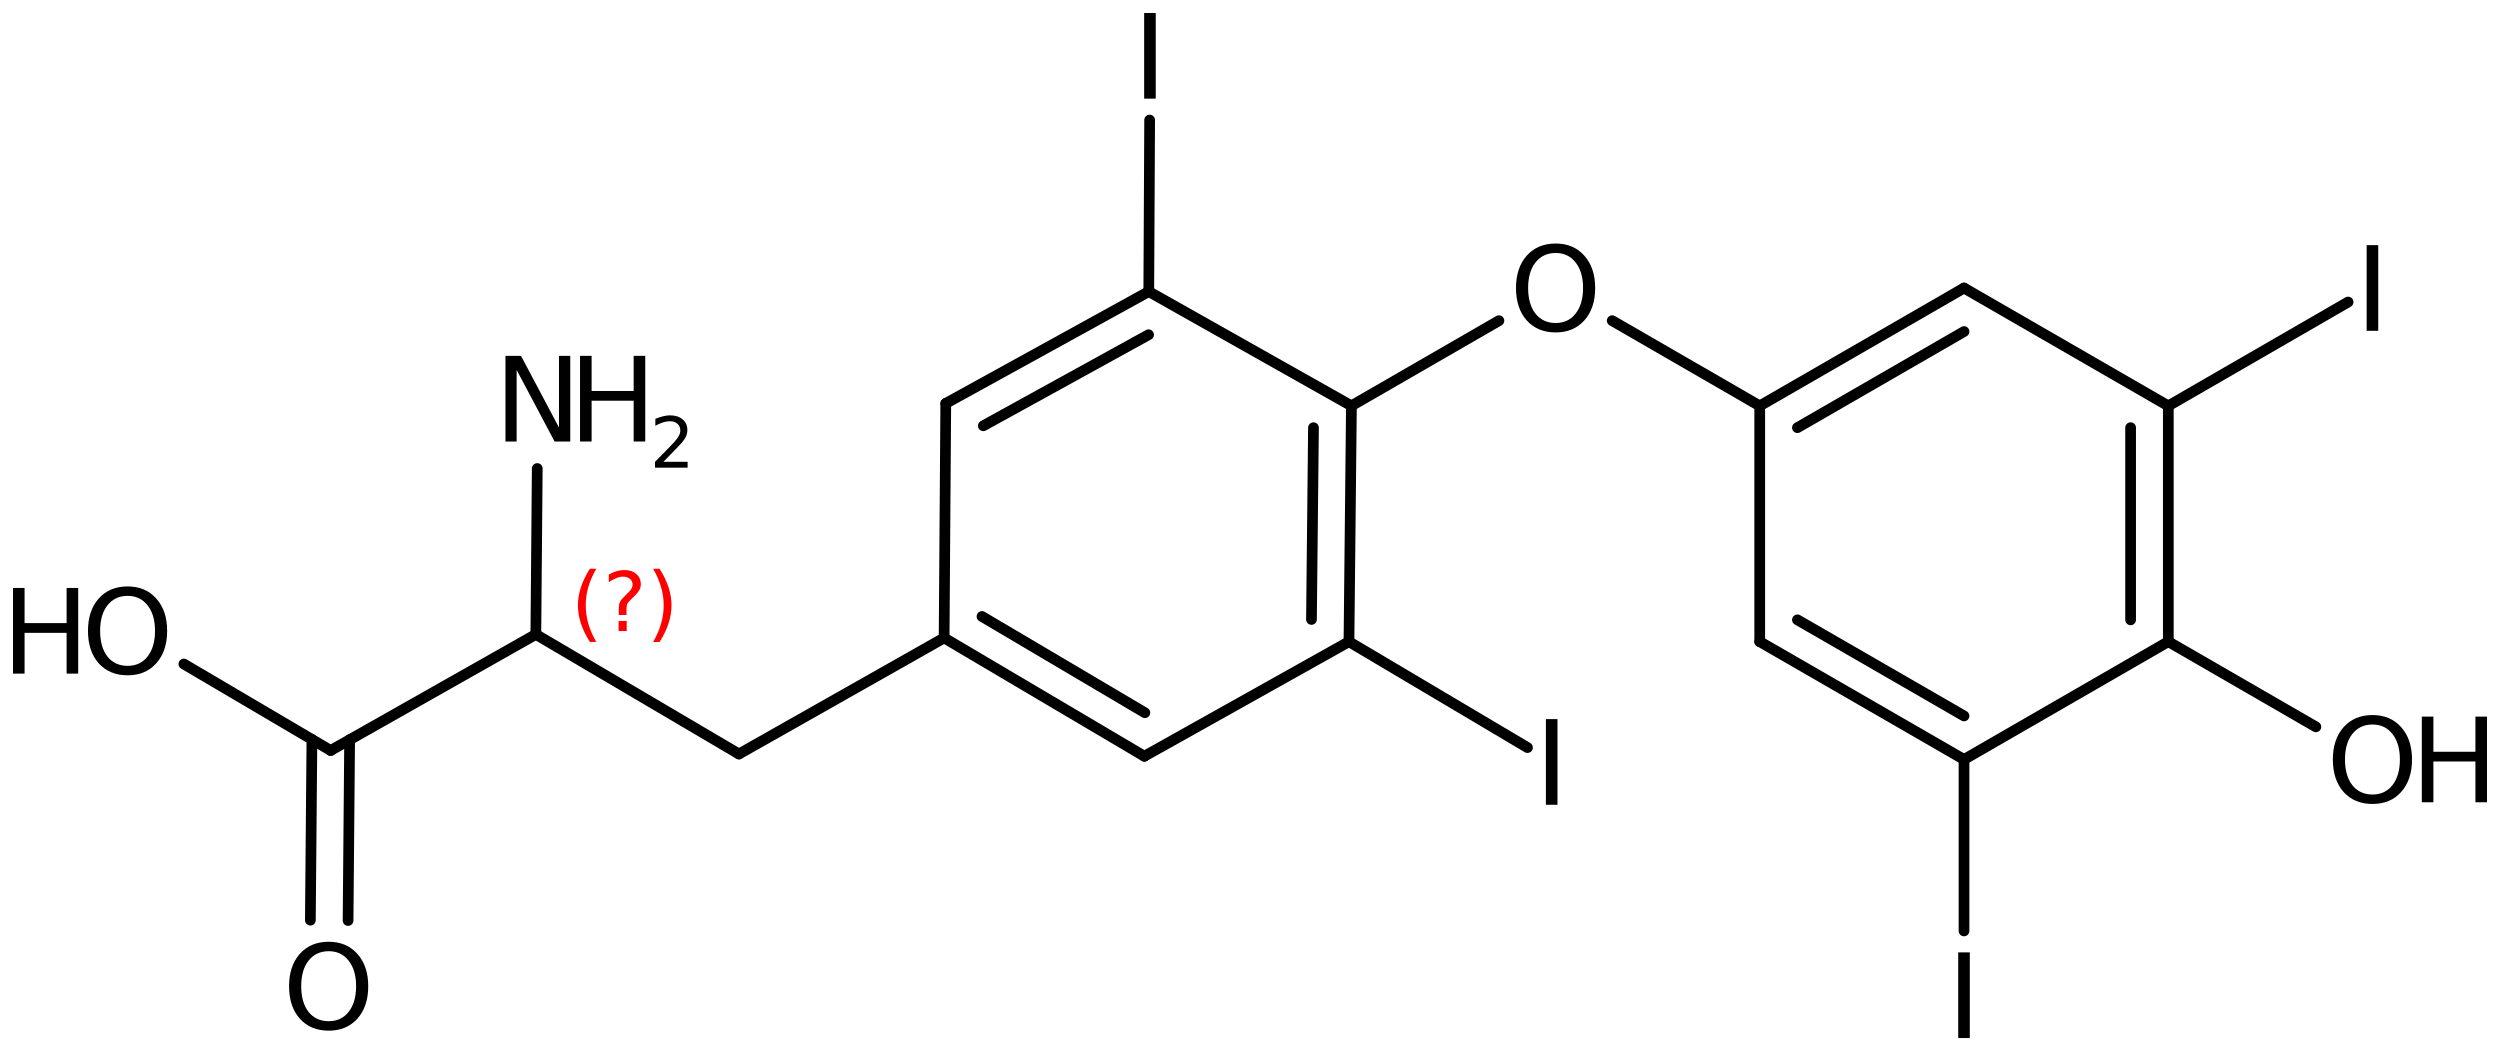 <?xml version='1.0' encoding='UTF-8'?>
<!DOCTYPE svg PUBLIC "-//W3C//DTD SVG 1.1//EN" "http://www.w3.org/Graphics/SVG/1.1/DTD/svg11.dtd">
<svg version='1.2' xmlns='http://www.w3.org/2000/svg' xmlns:xlink='http://www.w3.org/1999/xlink' width='107.751mm' height='45.3mm' viewBox='0 0 107.751 45.3'>
  <desc>Generated by the Chemistry Development Kit (http://github.com/cdk)</desc>
  <g stroke-linecap='round' stroke-linejoin='round' stroke='#000000' stroke-width='.462' fill='#000000'>
    <rect x='.0' y='.0' width='108.0' height='46.0' fill='#FFFFFF' stroke='none'/>
    <g id='mol1' class='mol'>
      <g id='mol1bnd1' class='bond'>
        <line x1='13.377' y1='39.66' x2='13.444' y2='31.87'/>
        <line x1='15.002' y1='39.674' x2='15.069' y2='31.884'/>
      </g>
      <line id='mol1bnd2' class='bond' x1='14.252' y1='32.346' x2='7.924' y2='28.619'/>
      <line id='mol1bnd3' class='bond' x1='14.252' y1='32.346' x2='23.095' y2='27.342'/>
      <line id='mol1bnd4' class='bond' x1='23.095' y1='27.342' x2='23.156' y2='20.193'/>
      <line id='mol1bnd5' class='bond' x1='23.095' y1='27.342' x2='31.849' y2='32.498'/>
      <line id='mol1bnd6' class='bond' x1='31.849' y1='32.498' x2='40.692' y2='27.494'/>
      <g id='mol1bnd7' class='bond'>
        <line x1='40.692' y1='27.494' x2='49.322' y2='32.594'/>
        <line x1='42.324' y1='26.57' x2='49.344' y2='30.719'/>
      </g>
      <line id='mol1bnd8' class='bond' x1='49.322' y1='32.594' x2='58.141' y2='27.656'/>
      <line id='mol1bnd9' class='bond' x1='58.141' y1='27.656' x2='65.835' y2='32.221'/>
      <g id='mol1bnd10' class='bond'>
        <line x1='58.141' y1='27.656' x2='58.247' y2='17.491'/>
        <line x1='56.525' y1='26.698' x2='56.611' y2='18.435'/>
      </g>
      <line id='mol1bnd11' class='bond' x1='58.247' y1='17.491' x2='64.604' y2='13.822'/>
      <line id='mol1bnd12' class='bond' x1='69.488' y1='13.822' x2='75.845' y2='17.494'/>
      <g id='mol1bnd13' class='bond'>
        <line x1='84.65' y1='12.414' x2='75.845' y2='17.494'/>
        <line x1='84.65' y1='14.29' x2='77.47' y2='18.433'/>
      </g>
      <line id='mol1bnd14' class='bond' x1='84.65' y1='12.414' x2='93.455' y2='17.494'/>
      <line id='mol1bnd15' class='bond' x1='93.455' y1='17.494' x2='101.204' y2='13.018'/>
      <g id='mol1bnd16' class='bond'>
        <line x1='93.455' y1='27.654' x2='93.455' y2='17.494'/>
        <line x1='91.83' y1='26.715' x2='91.83' y2='18.433'/>
      </g>
      <line id='mol1bnd17' class='bond' x1='93.455' y1='27.654' x2='99.815' y2='31.327'/>
      <line id='mol1bnd18' class='bond' x1='93.455' y1='27.654' x2='84.65' y2='32.734'/>
      <line id='mol1bnd19' class='bond' x1='84.65' y1='32.734' x2='84.65' y2='40.124'/>
      <g id='mol1bnd20' class='bond'>
        <line x1='75.845' y1='27.654' x2='84.65' y2='32.734'/>
        <line x1='77.47' y1='26.715' x2='84.65' y2='30.857'/>
      </g>
      <line id='mol1bnd21' class='bond' x1='75.845' y1='17.494' x2='75.845' y2='27.654'/>
      <line id='mol1bnd22' class='bond' x1='58.247' y1='17.491' x2='49.513' y2='12.566'/>
      <line id='mol1bnd23' class='bond' x1='49.513' y1='12.566' x2='49.55' y2='5.175'/>
      <g id='mol1bnd24' class='bond'>
        <line x1='49.513' y1='12.566' x2='40.763' y2='17.387'/>
        <line x1='49.504' y1='14.427' x2='42.382' y2='18.351'/>
      </g>
      <line id='mol1bnd25' class='bond' x1='40.692' y1='27.494' x2='40.763' y2='17.387'/>
      <path id='mol1atm1' class='atom' d='M14.168 40.997q-.548 .0 -.87 .408q-.316 .401 -.316 1.101q-.0 .699 .316 1.107q.322 .401 .87 .401q.541 .0 .857 -.401q.323 -.408 .323 -1.107q-.0 -.7 -.323 -1.101q-.316 -.408 -.857 -.408zM14.168 40.59q.772 -.0 1.235 .523q.468 .523 .468 1.393q-.0 .876 -.468 1.399q-.463 .517 -1.235 .517q-.779 -.0 -1.247 -.517q-.462 -.523 -.462 -1.399q-.0 -.87 .462 -1.393q.468 -.523 1.247 -.523z' stroke='none'/>
      <g id='mol1atm3' class='atom'>
        <path d='M5.501 25.682q-.548 .0 -.87 .408q-.316 .401 -.316 1.101q-.0 .699 .316 1.107q.322 .401 .87 .401q.541 -.0 .857 -.401q.323 -.408 .323 -1.107q-.0 -.7 -.323 -1.101q-.316 -.408 -.857 -.408zM5.501 25.275q.772 -.0 1.234 .523q.469 .523 .469 1.393q-.0 .875 -.469 1.398q-.462 .517 -1.234 .517q-.779 .0 -1.247 -.517q-.462 -.523 -.462 -1.398q-.0 -.87 .462 -1.393q.468 -.523 1.247 -.523z' stroke='none'/>
        <path d='M.56 25.341h.499v1.515h1.812v-1.515h.499v3.692h-.499v-1.757h-1.812v1.757h-.499v-3.692z' stroke='none'/>
      </g>
      <g id='mol1atm5' class='atom'>
        <path d='M21.786 15.337h.669l1.637 3.089v-3.089h.486v3.692h-.675l-1.636 -3.084v3.084h-.481v-3.692z' stroke='none'/>
        <path d='M25.0 15.337h.498v1.514h1.813v-1.514h.499v3.692h-.499v-1.758h-1.813v1.758h-.498v-3.692z' stroke='none'/>
        <path d='M28.593 19.904h1.043v.252h-1.405v-.252q.172 -.175 .464 -.47q.295 -.3 .372 -.387q.142 -.161 .197 -.274q.058 -.113 .058 -.219q.0 -.179 -.124 -.288q-.12 -.11 -.321 -.11q-.142 .0 -.299 .048q-.153 .047 -.332 .149v-.302q.182 -.073 .339 -.11q.157 -.04 .285 -.04q.347 -.0 .551 .175q.204 .172 .204 .46q.0 .135 -.051 .259q-.051 .12 -.186 .285q-.036 .043 -.237 .251q-.197 .205 -.558 .573z' stroke='none'/>
      </g>
      <path id='mol1atm10' class='atom' d='M66.629 30.994h.499v3.692h-.499v-3.692z' stroke='none'/>
      <path id='mol1atm12' class='atom' d='M67.05 10.904q-.548 -.0 -.87 .407q-.317 .402 -.317 1.101q.0 .7 .317 1.107q.322 .402 .87 .402q.541 -.0 .857 -.402q.323 -.407 .323 -1.107q-.0 -.699 -.323 -1.101q-.316 -.407 -.857 -.407zM67.05 10.496q.772 .0 1.234 .523q.469 .524 .469 1.393q-.0 .876 -.469 1.399q-.462 .517 -1.234 .517q-.779 .0 -1.247 -.517q-.463 -.523 -.463 -1.399q.0 -.869 .463 -1.393q.468 -.523 1.247 -.523z' stroke='none'/>
      <path id='mol1atm16' class='atom' d='M102.004 10.566h.499v3.692h-.499v-3.692z' stroke='none'/>
      <g id='mol1atm18' class='atom'>
        <path d='M102.256 31.227q-.547 -.0 -.87 .407q-.316 .402 -.316 1.101q.0 .7 .316 1.107q.323 .402 .87 .402q.542 -.0 .858 -.402q.322 -.407 .322 -1.107q.0 -.699 -.322 -1.101q-.316 -.407 -.858 -.407zM102.256 30.819q.773 .0 1.235 .523q.468 .523 .468 1.393q.0 .876 -.468 1.399q-.462 .517 -1.235 .517q-.778 .0 -1.247 -.517q-.462 -.523 -.462 -1.399q.0 -.87 .462 -1.393q.469 -.523 1.247 -.523z' stroke='none'/>
        <path d='M104.381 30.886h.499v1.515h1.812v-1.515h.499v3.692h-.499v-1.758h-1.812v1.758h-.499v-3.692z' stroke='none'/>
      </g>
      <path id='mol1atm20' class='atom' d='M84.4 41.048h.499v3.692h-.499v-3.692z' stroke='none'/>
      <path id='mol1atm23' class='atom' d='M49.314 .56h.499v3.692h-.499v-3.692z' stroke='none'/>
      <path d='M25.701 24.514q-.23 .396 -.345 .787q-.11 .388 -.11 .788q-.0 .4 .11 .792q.115 .392 .345 .788h-.277q-.259 -.409 -.387 -.801q-.128 -.391 -.128 -.779q.0 -.387 .128 -.775q.128 -.392 .387 -.8h.277zM26.662 26.762h.349v.438h-.349v-.438zM27.002 26.506h-.332v-.264q.0 -.178 .047 -.289q.051 -.111 .209 -.26l.153 -.153q.098 -.094 .14 -.175q.047 -.081 .047 -.166q.0 -.153 -.115 -.247q-.11 -.098 -.298 -.098q-.136 .0 -.293 .064q-.154 .06 -.32 .175v-.328q.162 -.098 .328 -.145q.166 -.051 .345 -.051q.319 .0 .511 .17q.196 .166 .196 .443q-.0 .132 -.064 .251q-.064 .115 -.217 .264l-.154 .149q-.081 .081 -.115 .128q-.034 .047 -.046 .09q-.013 .038 -.017 .089q-.005 .051 -.005 .14v.213zM28.15 24.514h.277q.26 .408 .387 .8q.128 .388 .128 .775q.0 .388 -.128 .779q-.127 .392 -.387 .801h-.277q.23 -.396 .341 -.788q.115 -.392 .115 -.792q-.0 -.4 -.115 -.788q-.111 -.391 -.341 -.787z' stroke='none' fill='#FF0000'/>
    </g>
  </g>
</svg>

